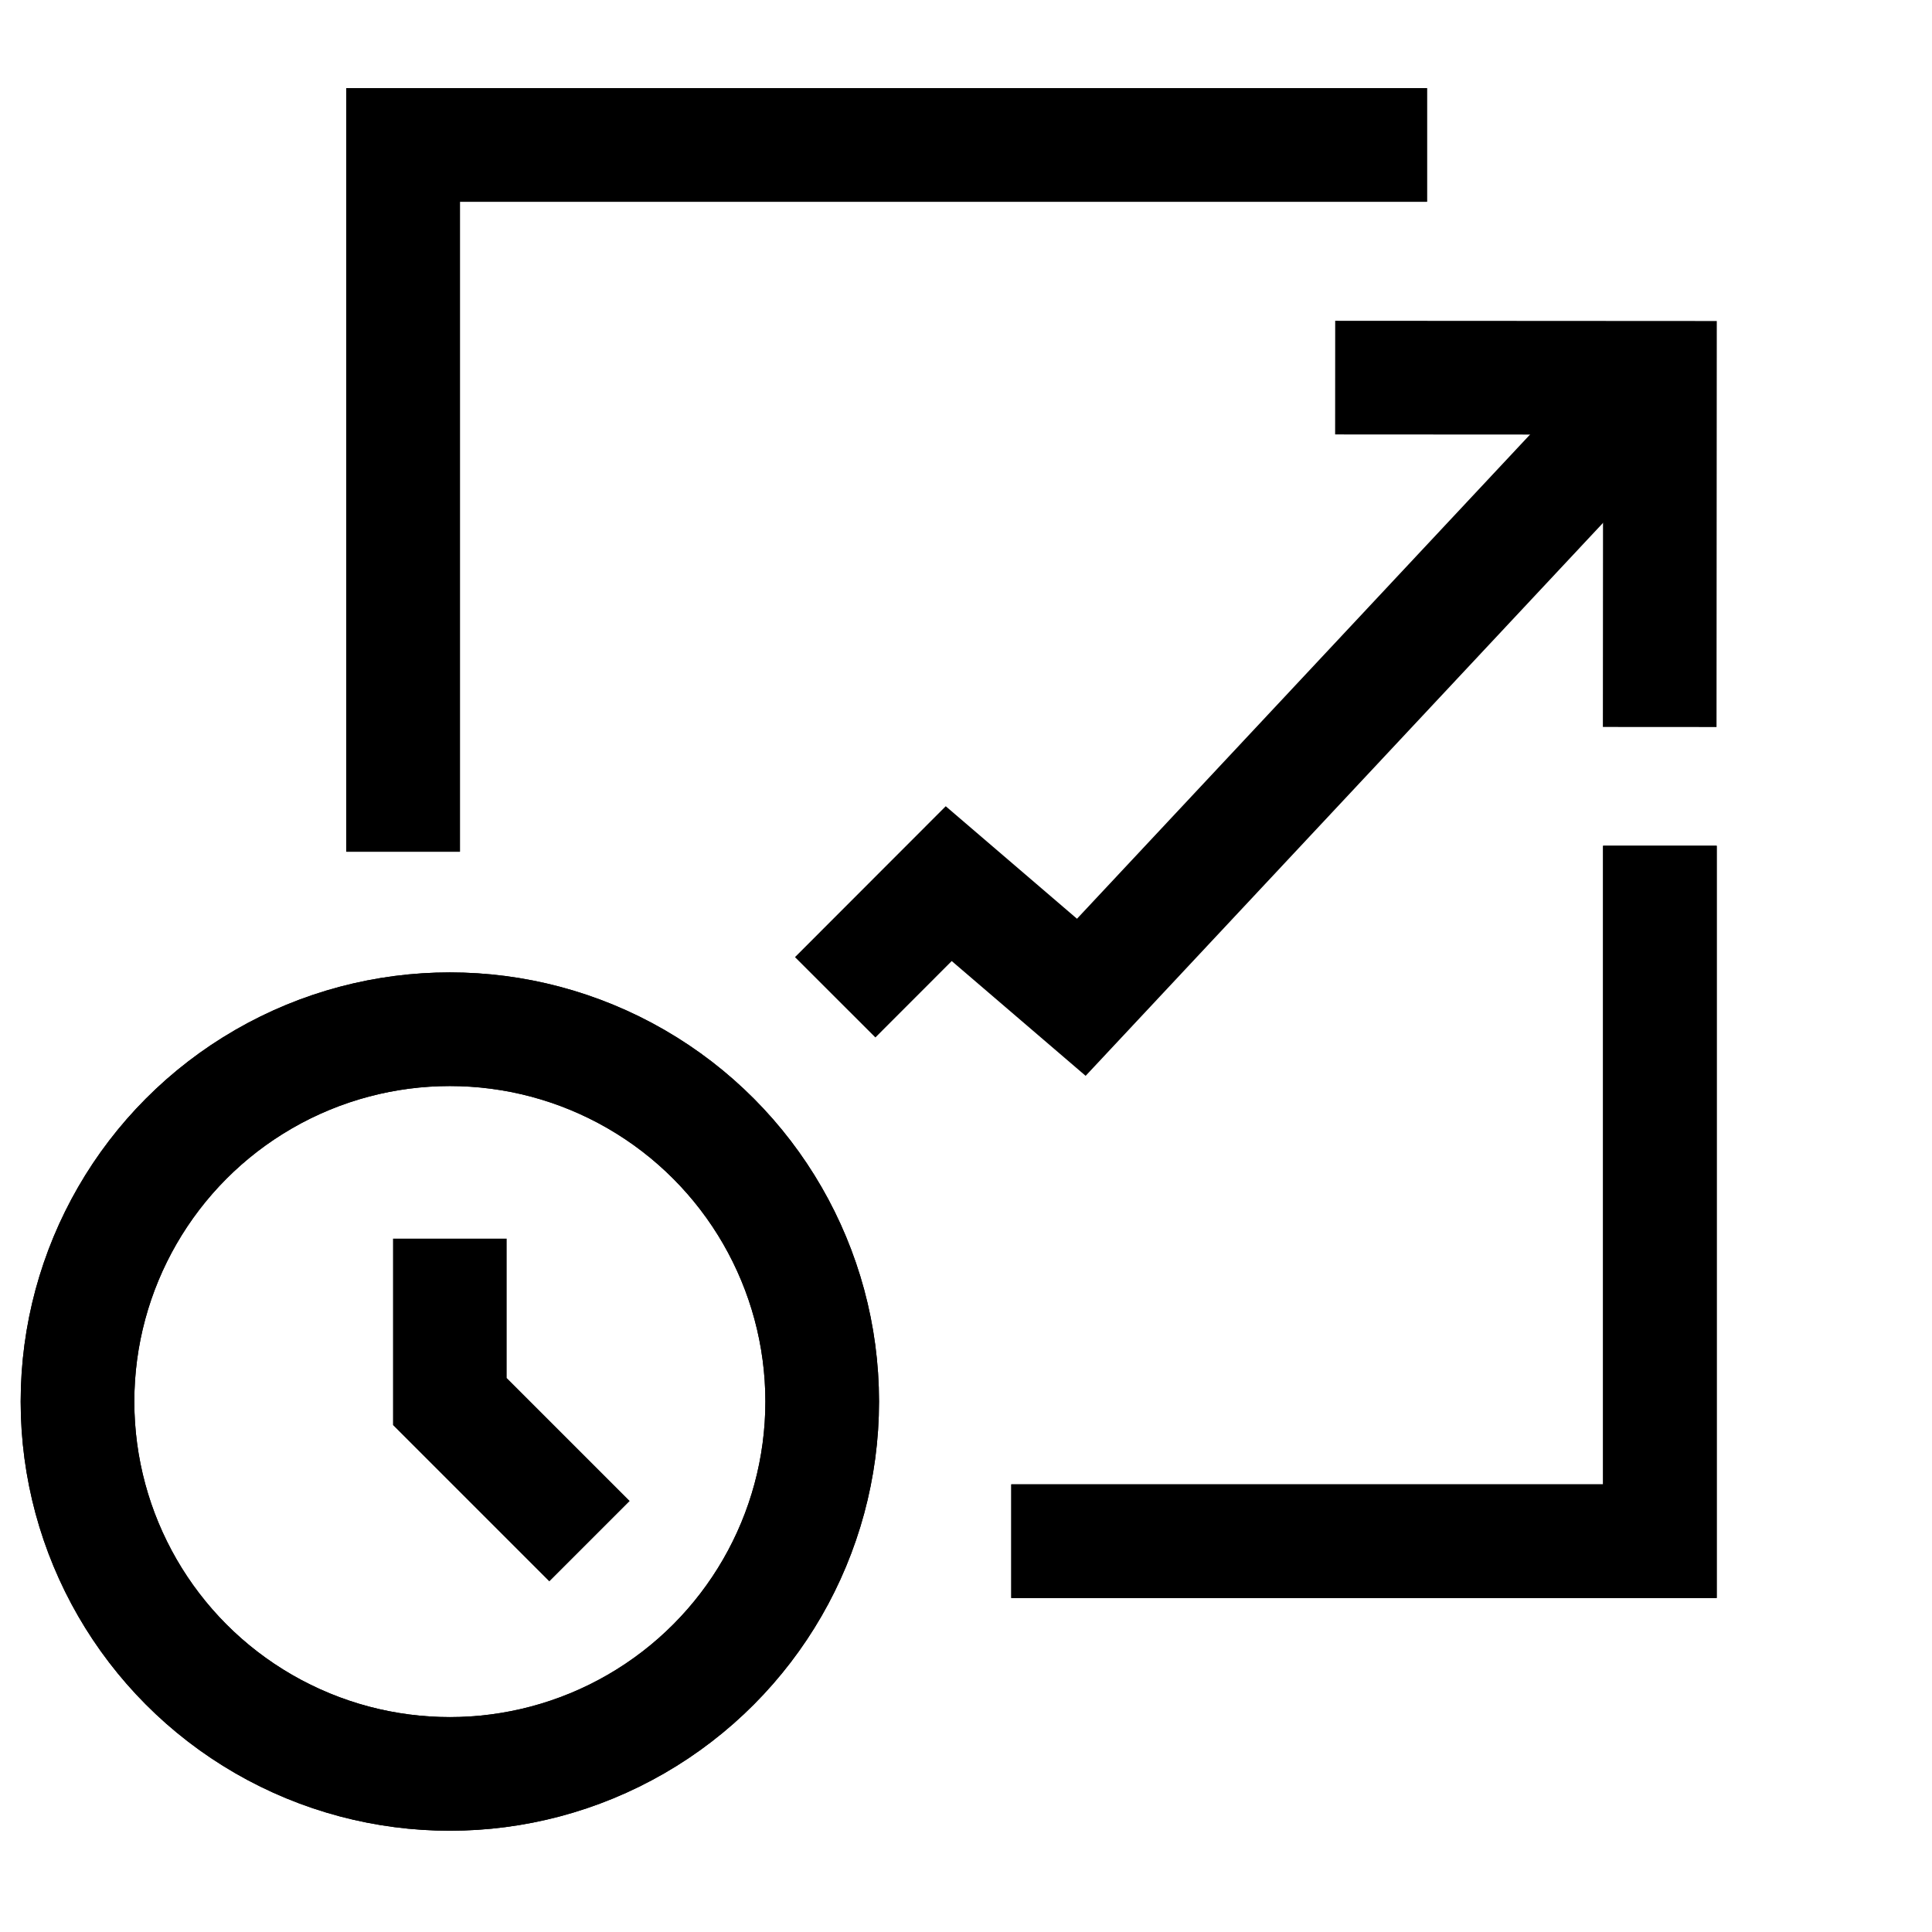 <svg width="51" height="51" viewBox="0 0 51 51" fill="none" xmlns="http://www.w3.org/2000/svg">
<g clip-path="url(#clip0_3781_6903)">
<path d="M37.669 3.826H10.641V15.498V22.483" stroke="black" stroke-width="3"/>
<path d="M37.669 3.826H10.641V15.498V22.483" stroke="black" stroke-width="3"/>
<path d="M26.695 40.683H30.302H43.817V22.326" stroke="black" stroke-width="3"/>
<path d="M26.695 40.683H30.302H43.817V22.326" stroke="black" stroke-width="3"/>
<circle cx="11.875" cy="36.998" r="9.829" stroke="black" stroke-width="3"/>
<circle cx="11.875" cy="36.998" r="9.829" stroke="black" stroke-width="3"/>
<path d="M11.875 32.697V36.997L15.561 40.683" stroke="black" stroke-width="3"/>
<path d="M22.047 26.326L25.044 23.326L28.544 26.326L43.047 10.826" stroke="black" stroke-width="3"/>
<path d="M43.812 19.191L43.818 9.973L35.245 9.968" stroke="black" stroke-width="3" stroke-miterlimit="10"/>
</g>
<defs>
<clipPath id="clip0_3781_6903">
<rect width="50" height="50" fill="white" transform="translate(50.227 0.326) rotate(90)"/>
</clipPath>
</defs>
</svg>
